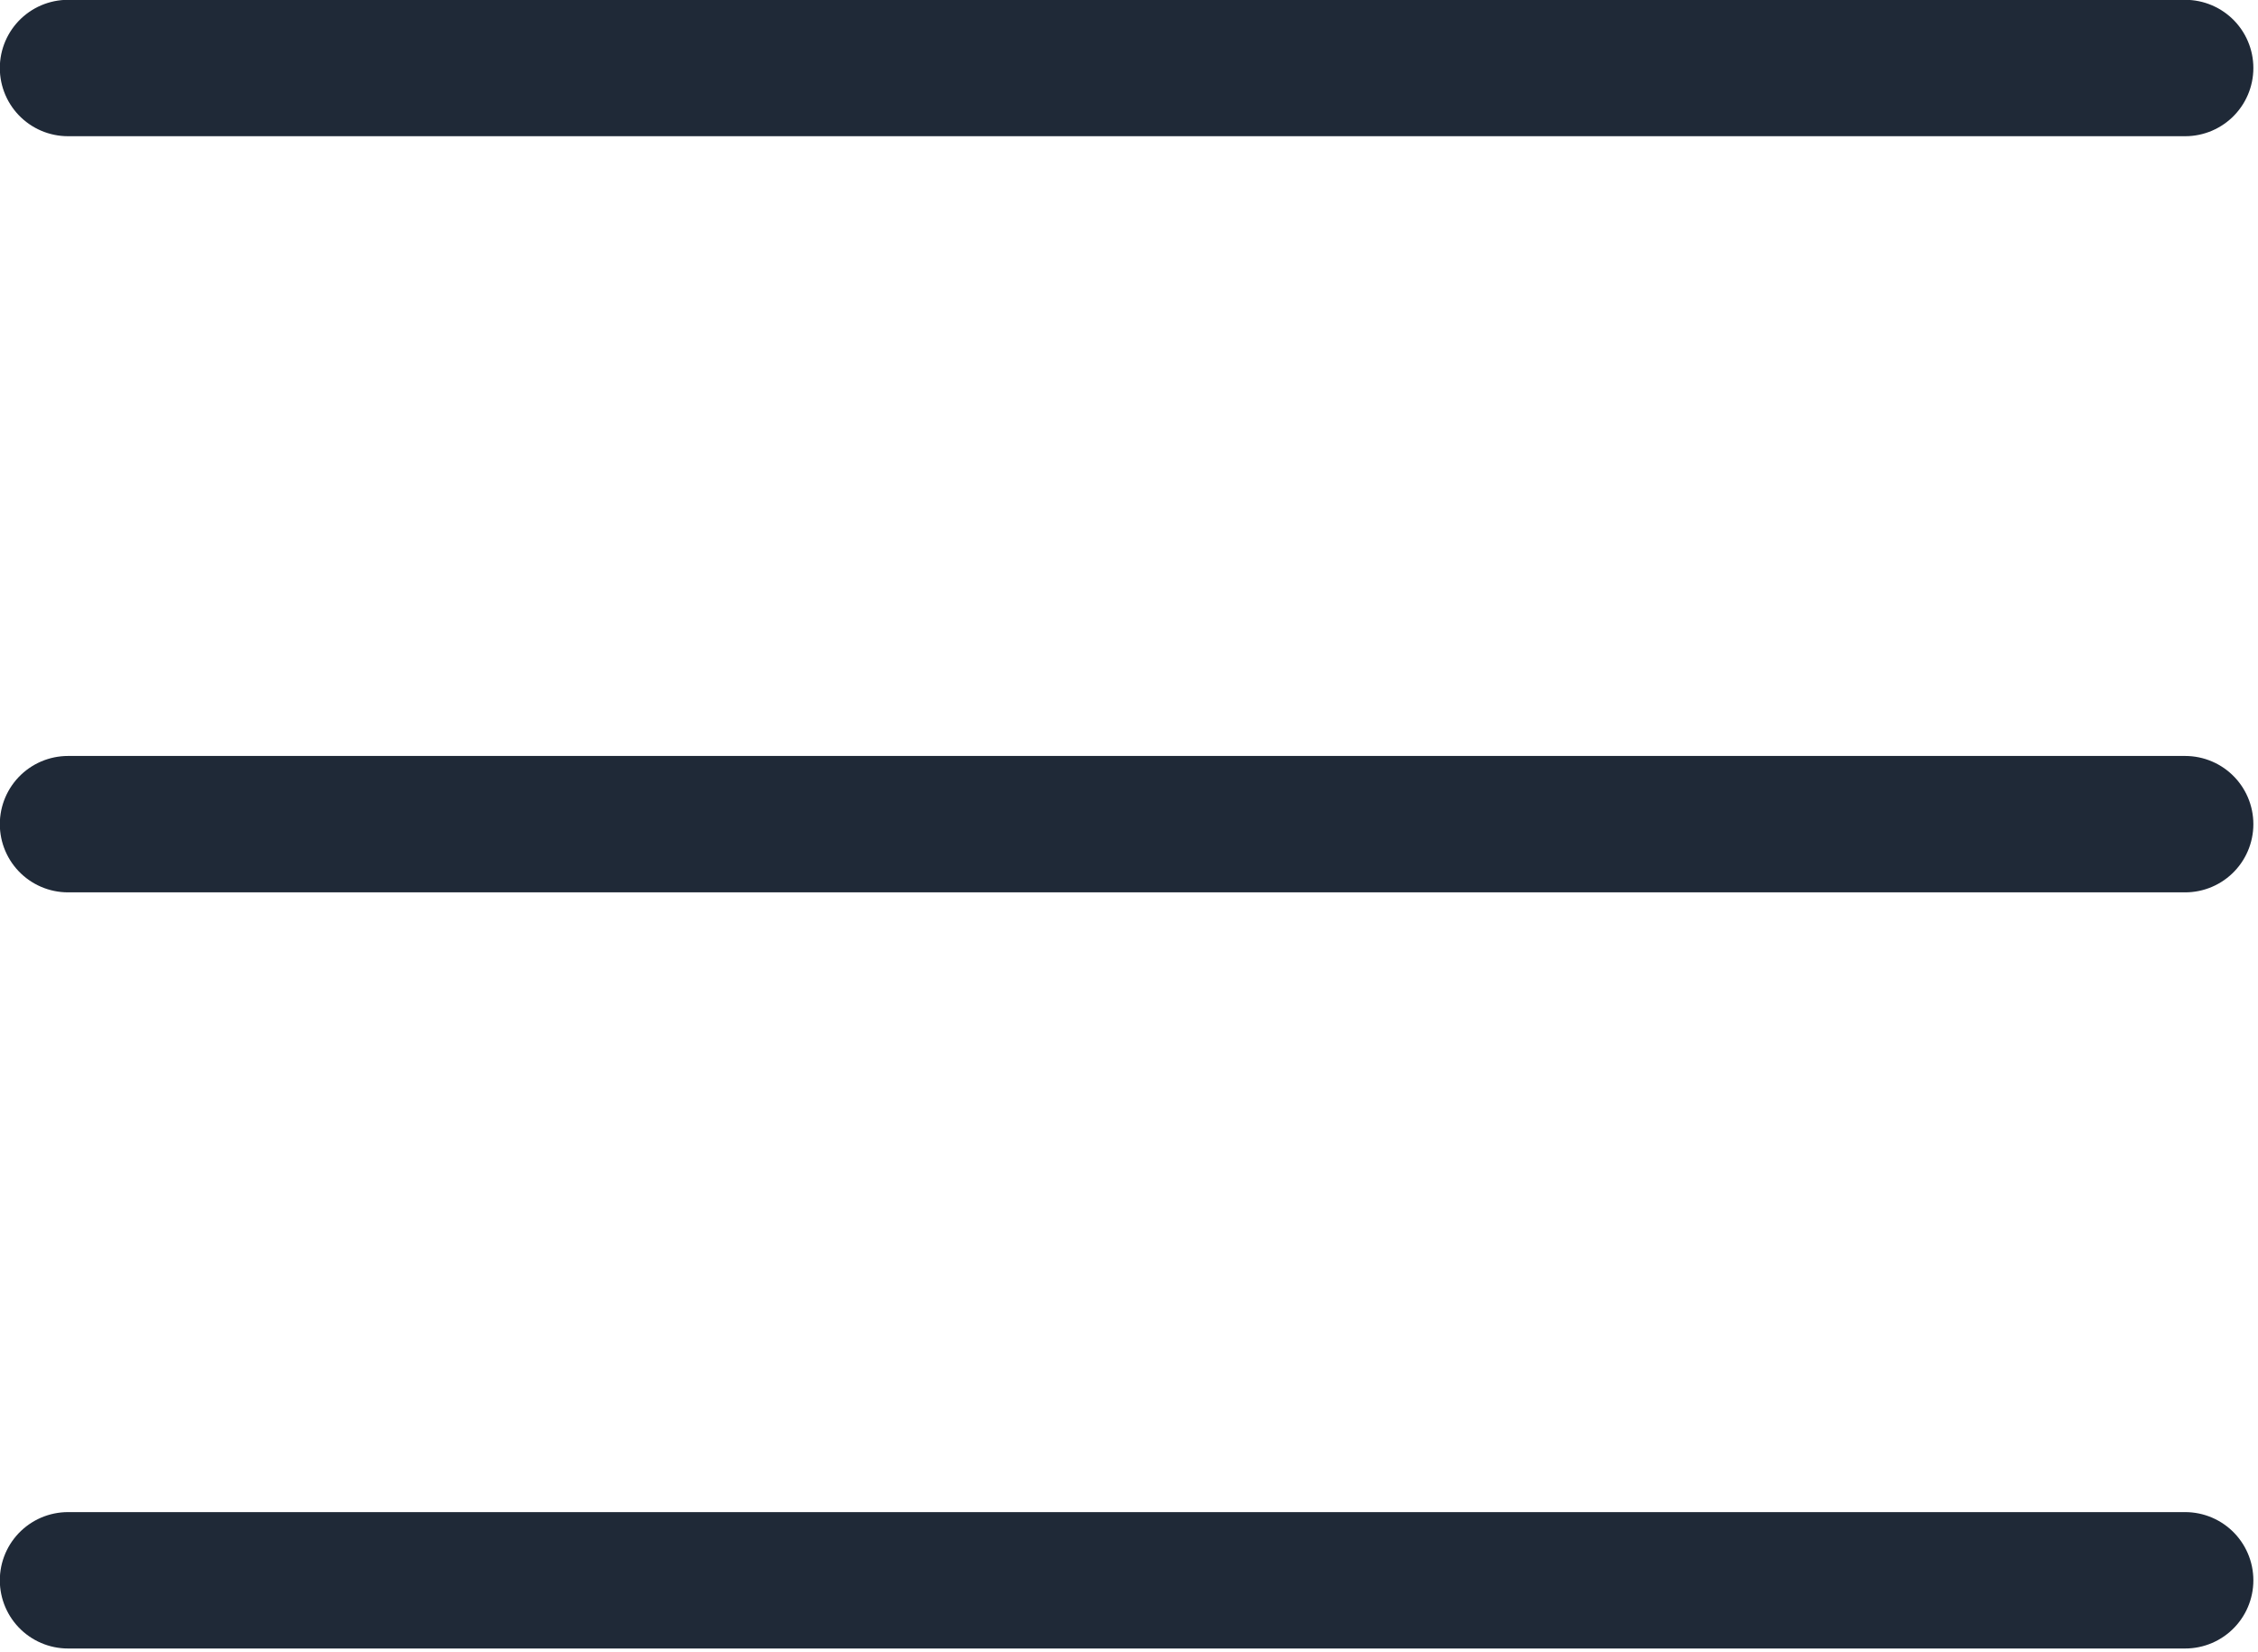 <?xml version="1.0" encoding="UTF-8"?> <svg xmlns="http://www.w3.org/2000/svg" viewBox="0 0 24.834 18.167" fill="none"><path d="M0.748 17.38H24.033M0.748 9.064H24.033M0.748 0.748H24.033" stroke="#1F2937" stroke-width="1.5" stroke-linecap="round" stroke-linejoin="round"></path></svg> 